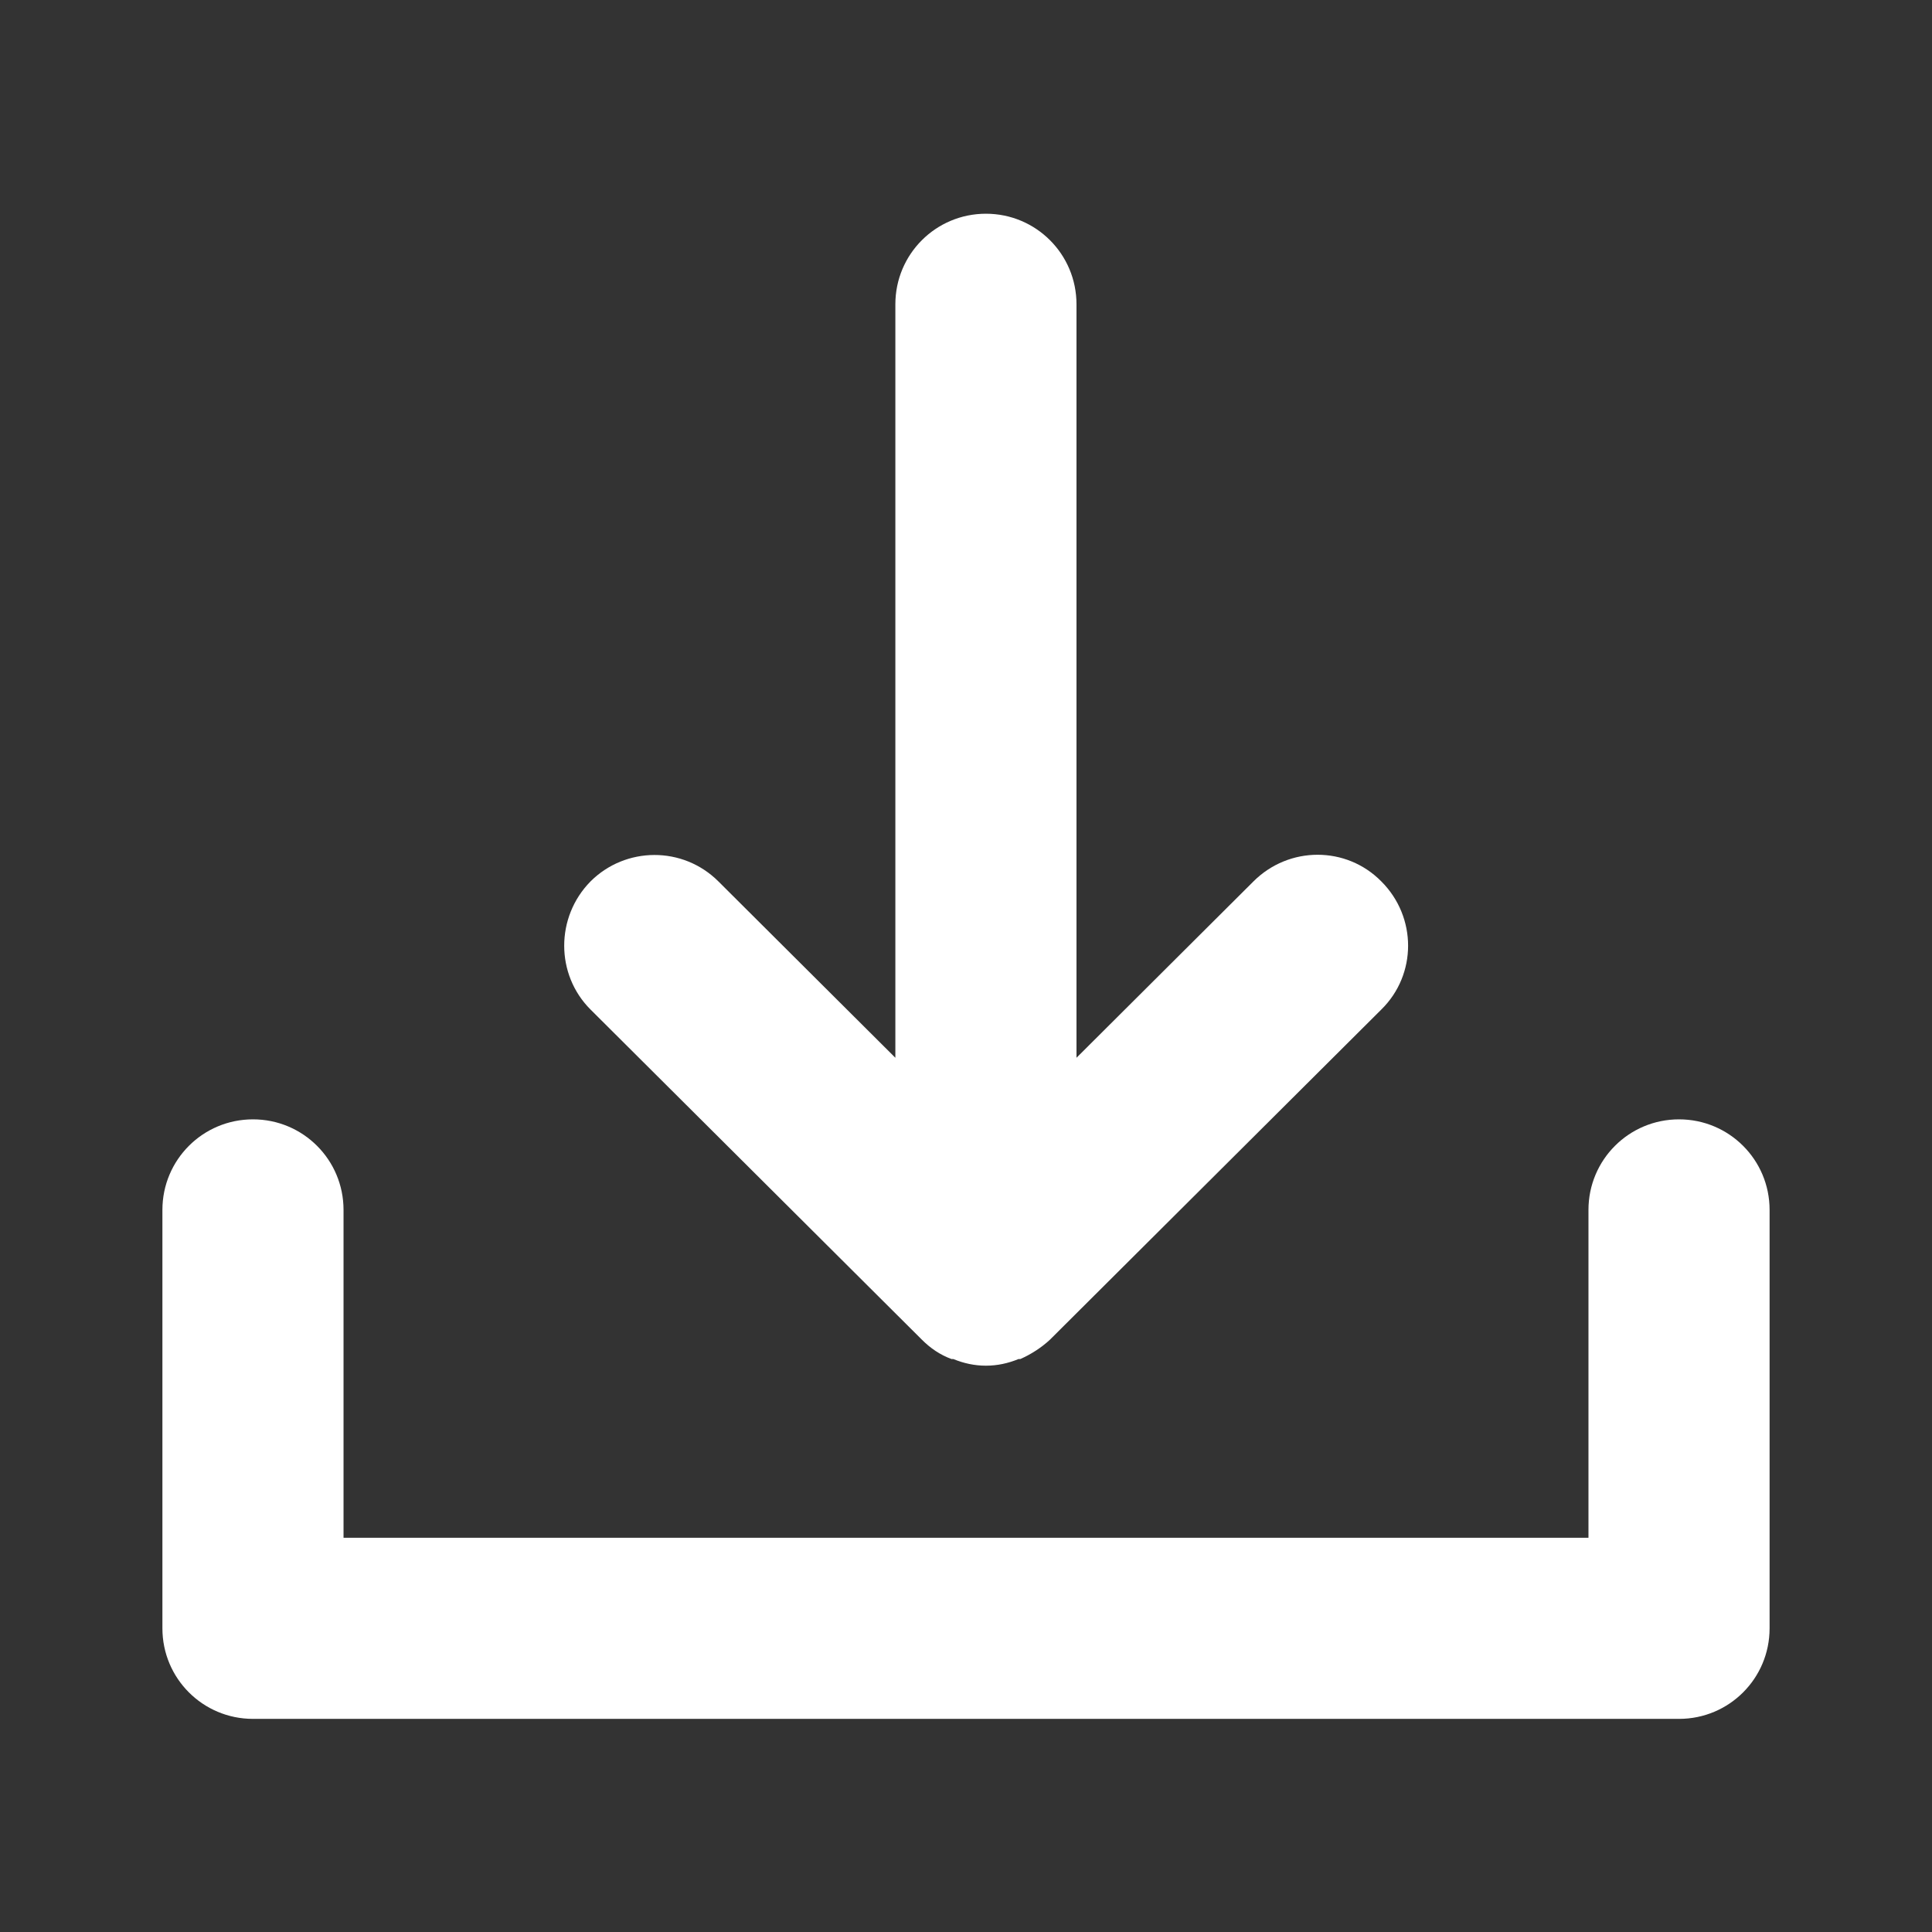 <?xml version="1.0" encoding="UTF-8"?> <svg xmlns="http://www.w3.org/2000/svg" id="Layer_1" data-name="Layer 1" viewBox="0 0 32 32"><rect x="0" y="0" width="32" height="32" fill="#333333" stroke="none"/><defs><style> .cls-1 { fill: #fff; } </style></defs><path class="cls-1" d="m15.27,22.19s0,0,0,0c.14.14.3.25.49.32,0,0,.02,0,.03,0,.17.07.35.11.54.11s.37-.04.54-.11c0,0,.02,0,.03,0,.18-.08.35-.19.49-.32,0,0,0,0,0,0l5.49-5.47c.59-.58.59-1.53,0-2.12-.58-.59-1.53-.59-2.12,0l-2.93,2.92V5.04c0-.83-.67-1.5-1.5-1.5s-1.5.67-1.5,1.5v12.48l-2.93-2.92c-.59-.59-1.54-.58-2.12,0-.58.59-.58,1.54,0,2.12l5.49,5.47Z"></path><path class="cls-1" d="m27.81,18.54c-.83,0-1.5.67-1.5,1.5v5.43H5.69v-5.43c0-.83-.67-1.5-1.5-1.5s-1.5.67-1.5,1.5v6.93c0,.83.67,1.5,1.5,1.5h23.62c.83,0,1.5-.67,1.5-1.5v-6.93c0-.83-.67-1.5-1.5-1.5Z"></path></svg> 
